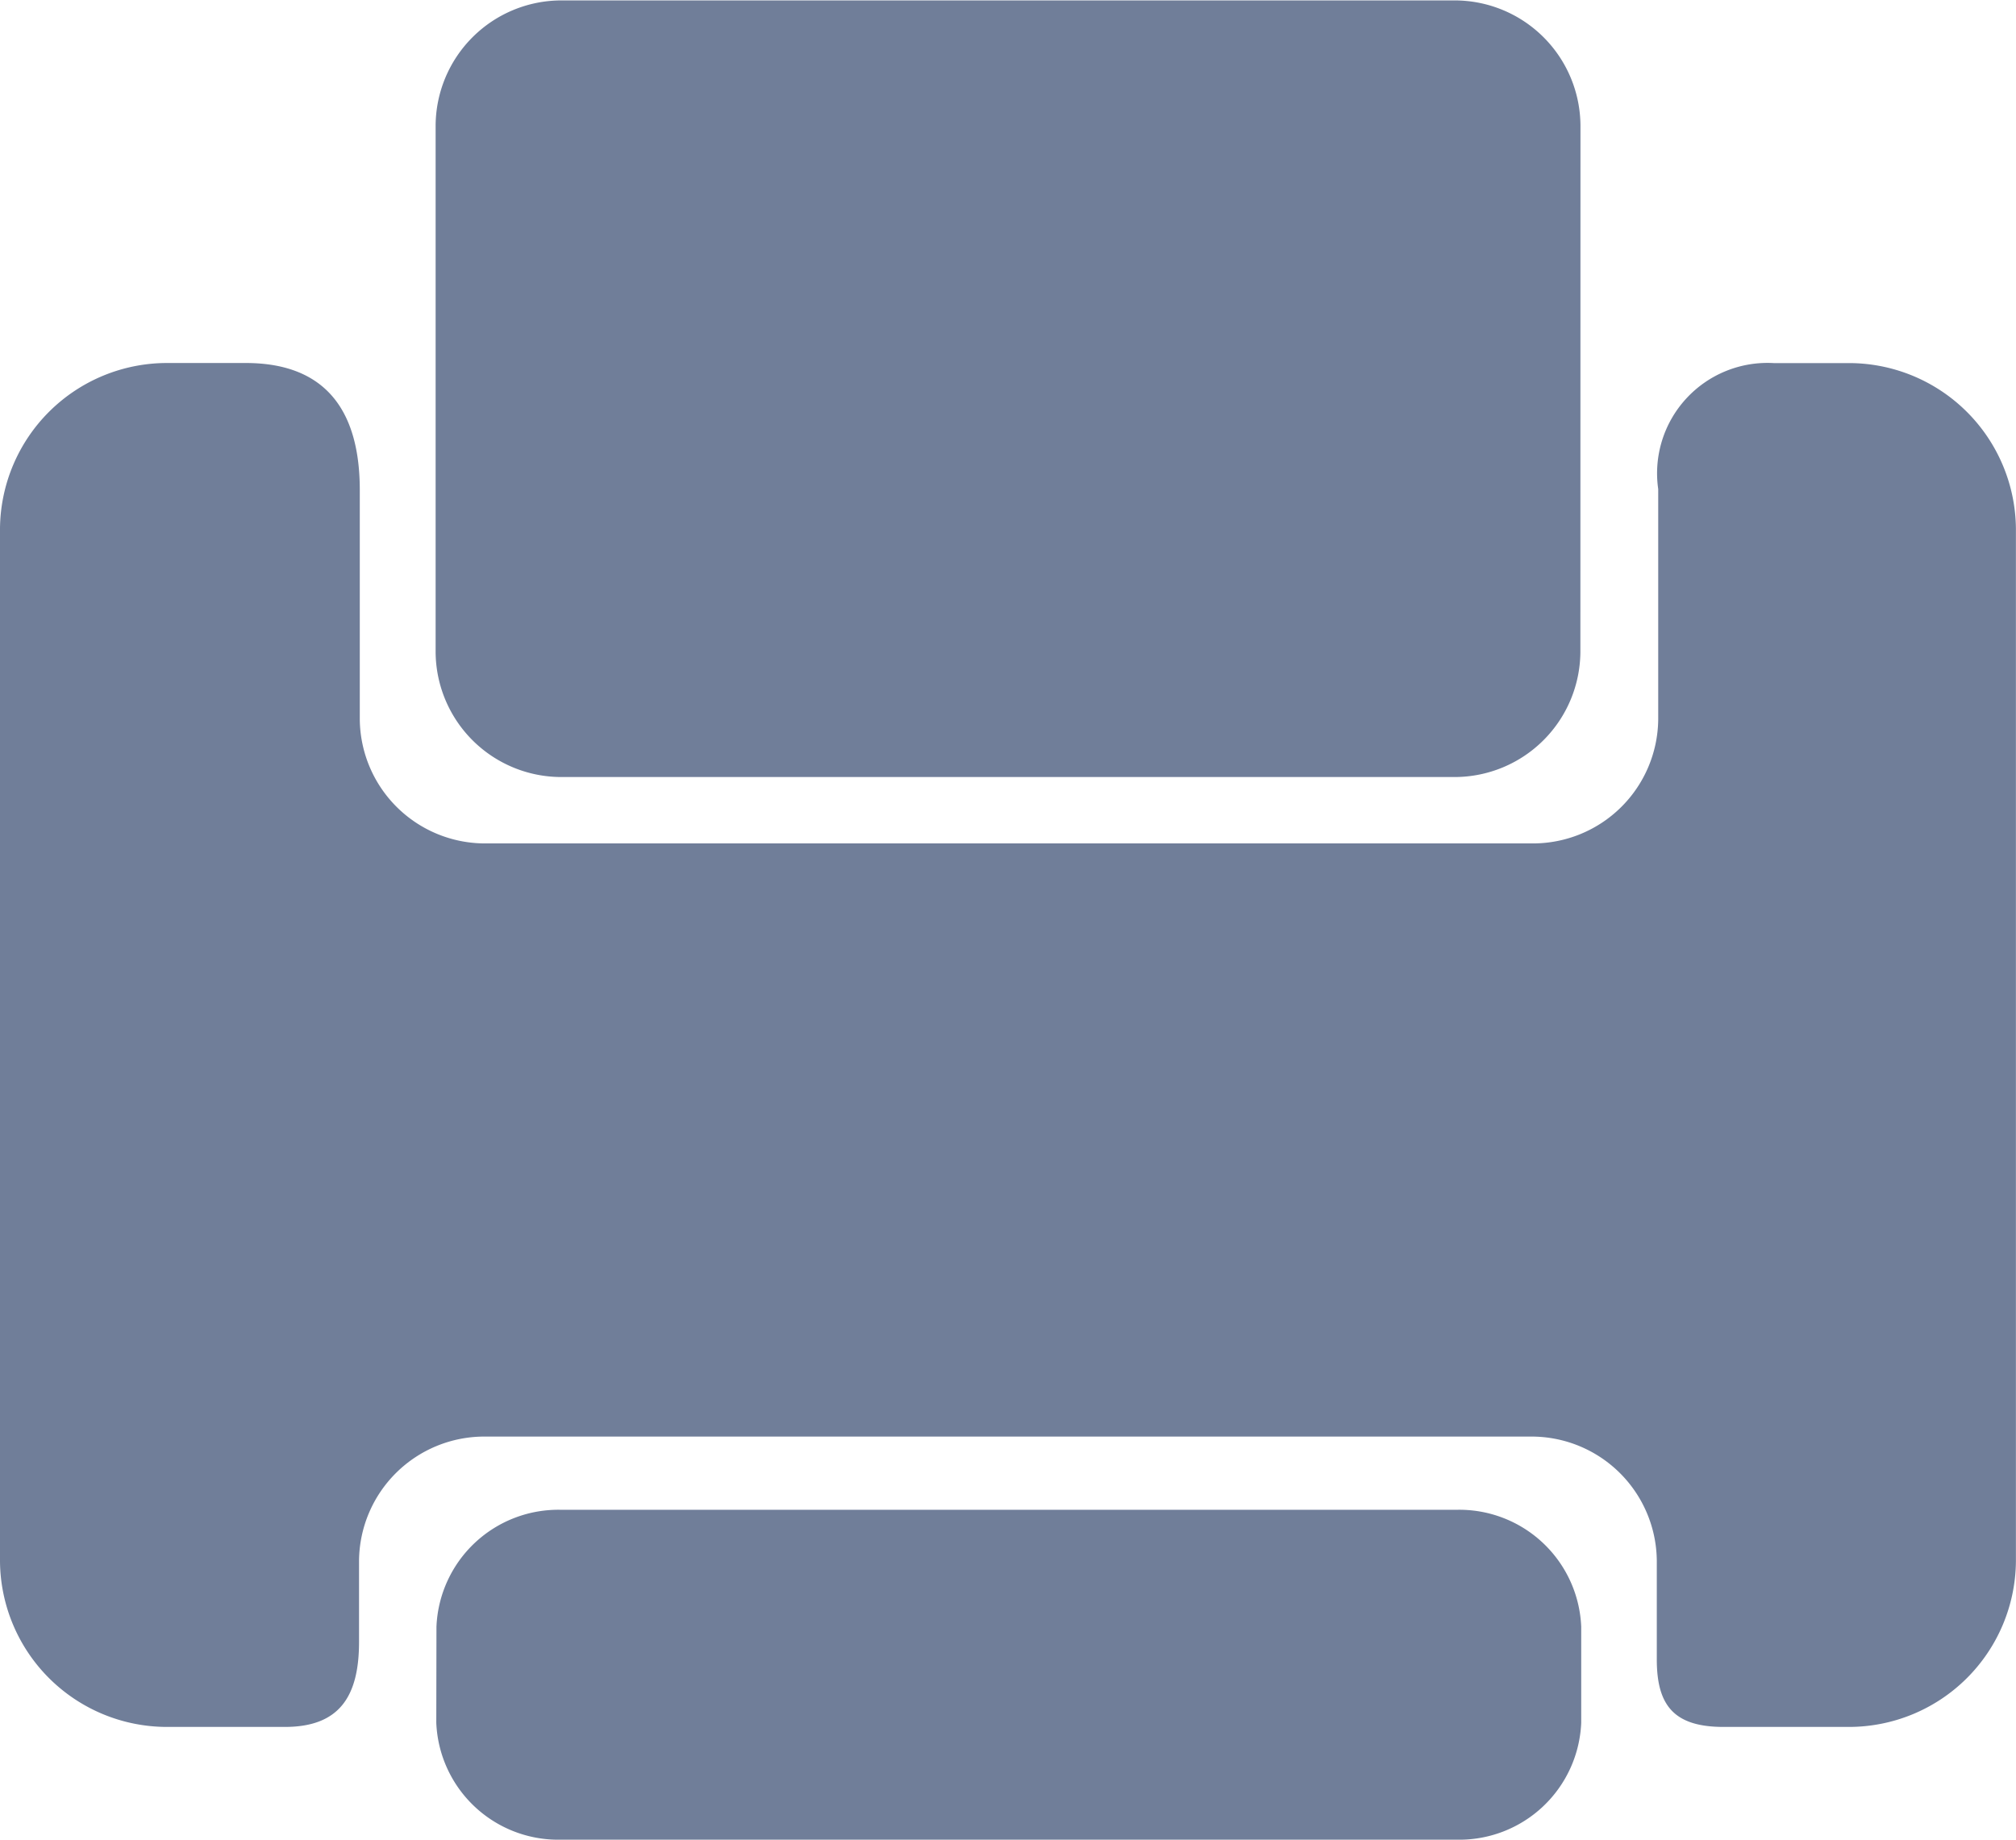 <svg xmlns="http://www.w3.org/2000/svg" width="24.139" height="22.033" viewBox="0 0 24.139 22.033">
  <g id="组_2" data-name="组 2" transform="translate(0 159.73)">
    <path id="路径_17" data-name="路径 17" d="M5.224-139.1a1.461,1.461,0,0,0,1.5,1.4H17.433a1.461,1.461,0,0,0,1.5-1.4h0v-1.15a1.461,1.461,0,0,0-1.5-1.4H6.726a1.461,1.461,0,0,0-1.5,1.4Zm13.7-19.125a1.507,1.507,0,0,0-1.5-1.5H6.716a1.507,1.507,0,0,0-1.5,1.5v6.3a1.506,1.506,0,0,0,1.5,1.5H17.423a1.507,1.507,0,0,0,1.5-1.5Zm5.214,4.823a2,2,0,0,0-2-1.98h-.9a1.322,1.322,0,0,0-1.383,1.509v2.758a1.5,1.5,0,0,1-1.5,1.485H5.808a1.5,1.5,0,0,1-1.5-1.485v-2.747c0-.9-.367-1.521-1.366-1.521H2a2,2,0,0,0-2,1.98v12.373a2,2,0,0,0,2,1.98H3.411c.654,0,.888-.366.888-1.018v-.974a1.5,1.5,0,0,1,1.5-1.485H18.338a1.5,1.5,0,0,1,1.5,1.485v1.184c0,.553.208.808.8.808h1.5a2,2,0,0,0,2-1.98Z" fill="#707e99"/>
  </g>
</svg>
